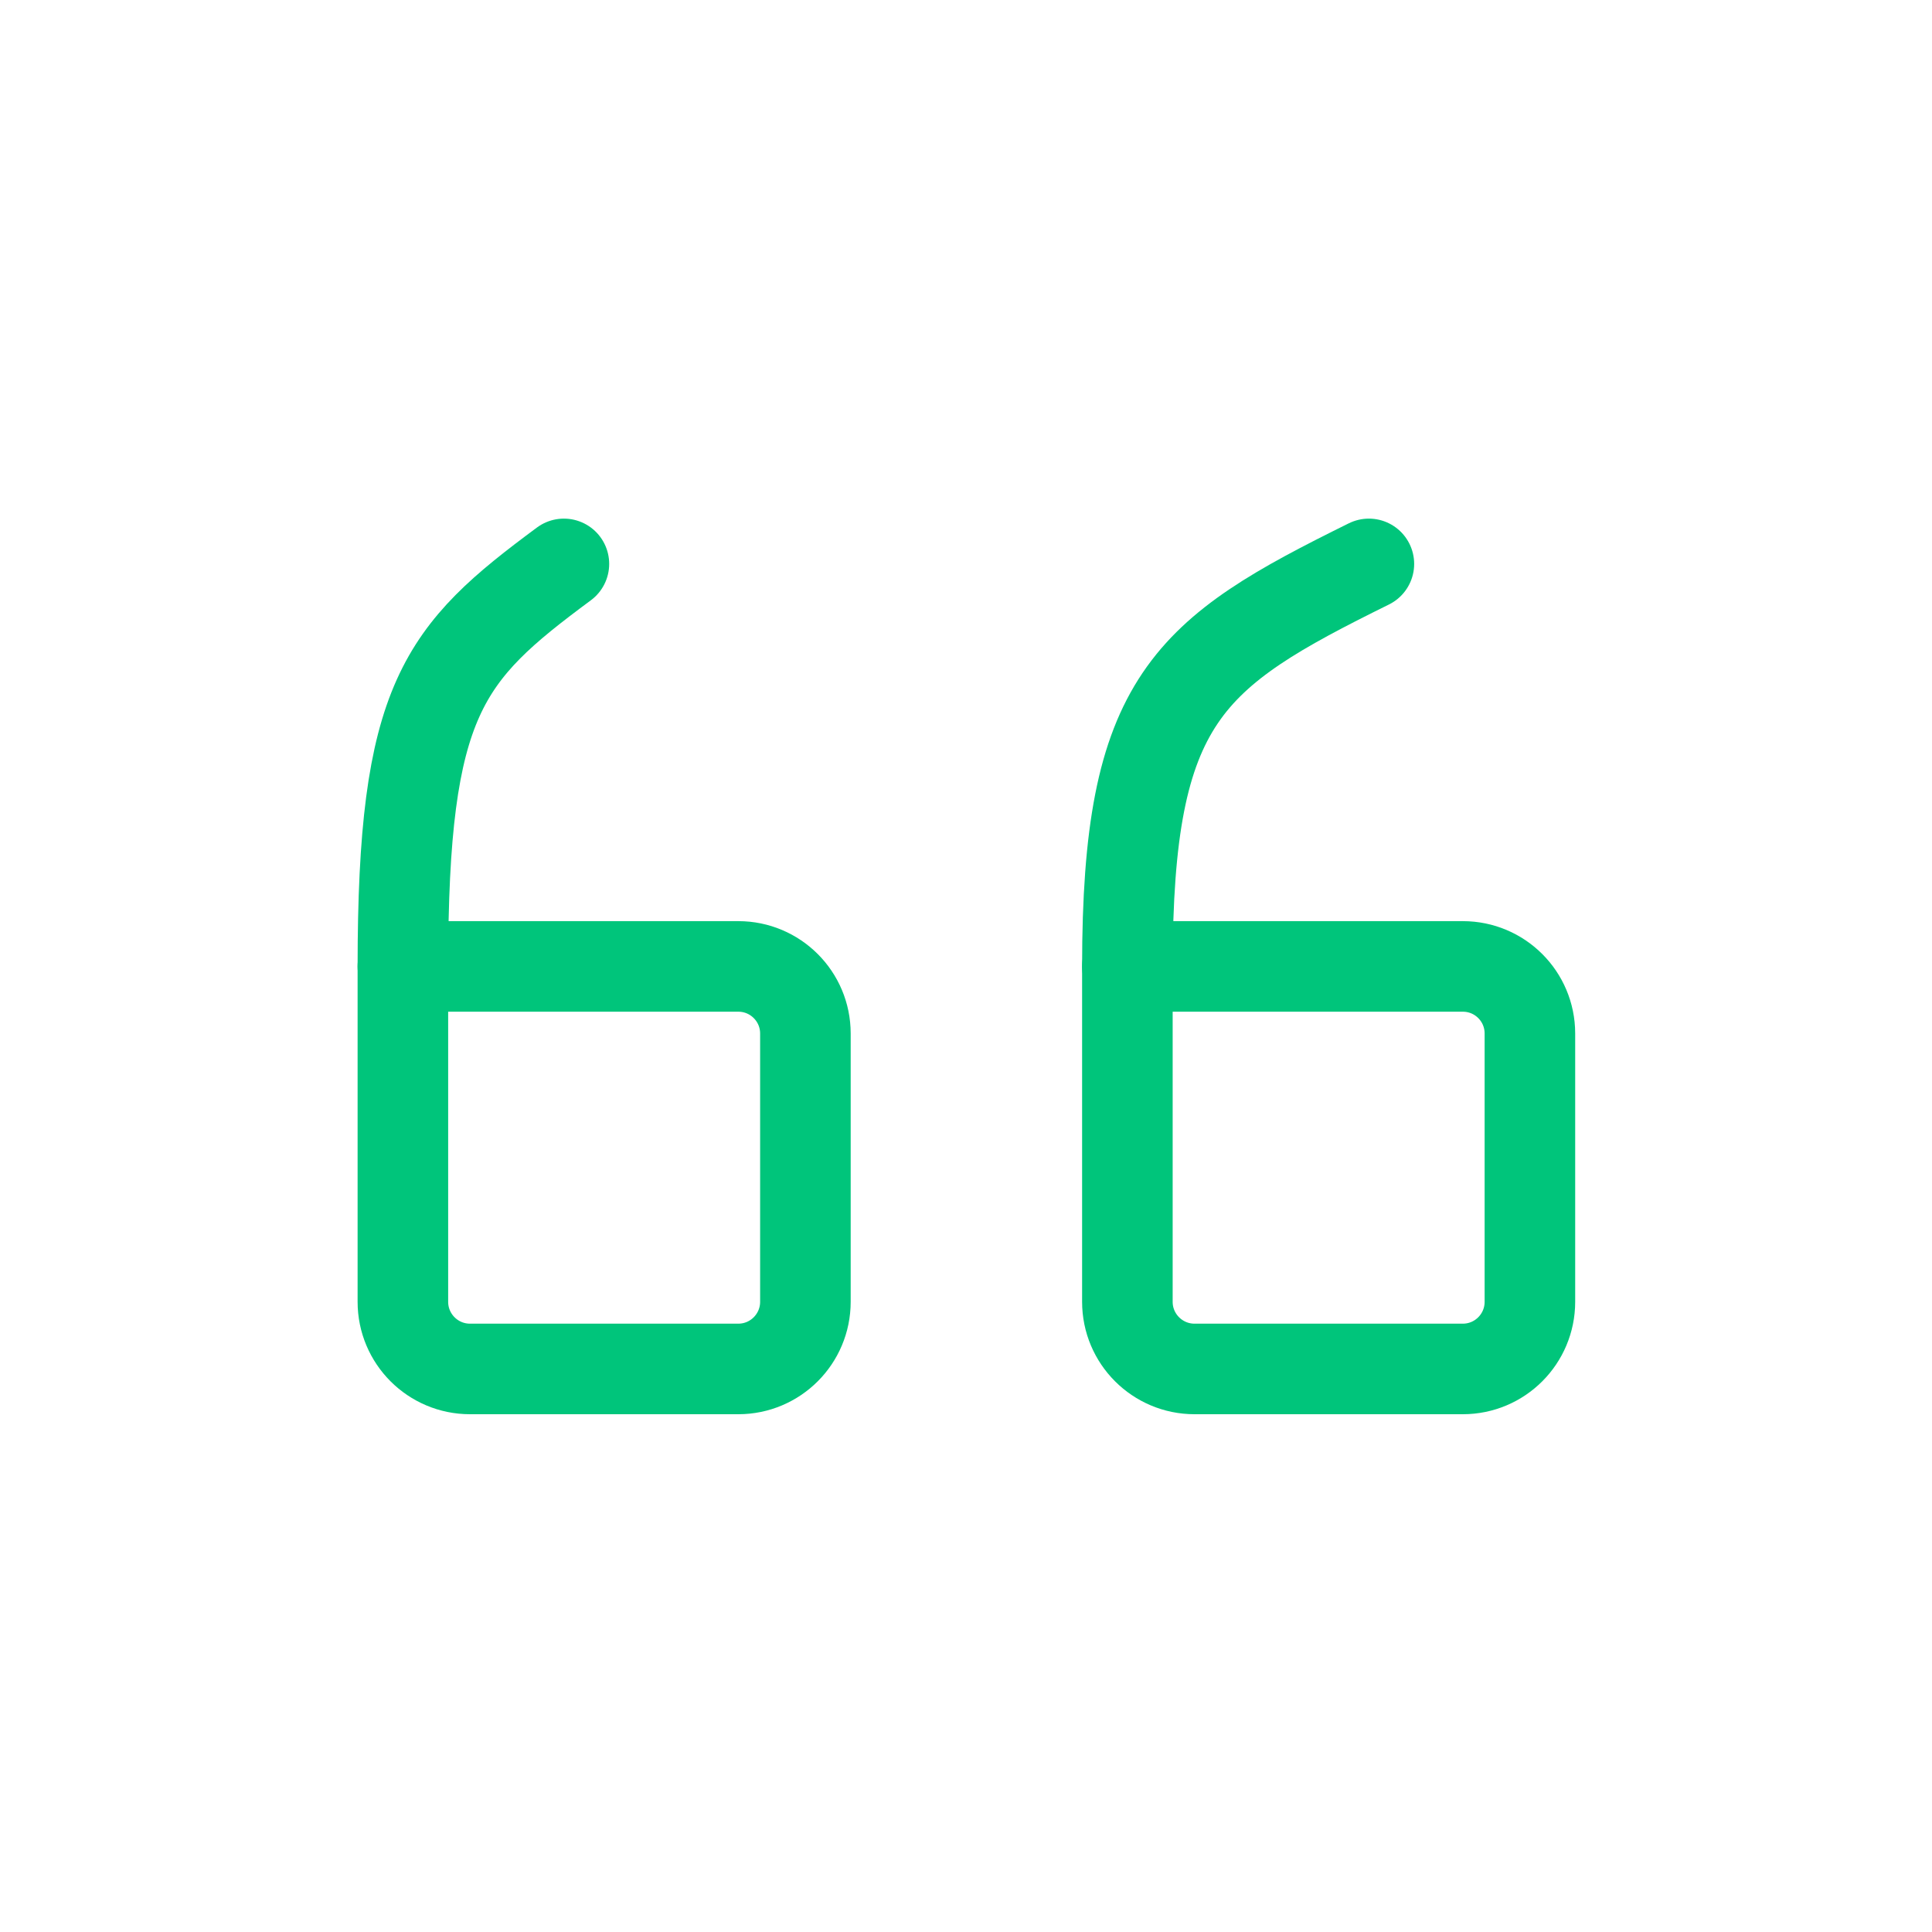 <svg width="32" height="32" viewBox="0 0 32 32" fill="none" xmlns="http://www.w3.org/2000/svg">
<path d="M18.673 16.007H24.229C24.843 16.007 25.34 16.504 25.34 17.118V21.562C25.34 22.176 24.843 22.674 24.229 22.674H19.785C19.171 22.674 18.673 22.176 18.673 21.562V16.007" stroke="#00C57B" stroke-width="1.5" stroke-linecap="round" stroke-linejoin="round"/>
<path d="M18.673 16.006C18.673 11.562 19.673 10.822 22.673 9.34" stroke="#00C57B" stroke-width="1.5" stroke-linecap="round" stroke-linejoin="round"/>
<path d="M6.673 16.007H12.229C12.842 16.007 13.34 16.504 13.34 17.118V21.562C13.34 22.176 12.842 22.674 12.229 22.674H7.784C7.171 22.674 6.673 22.176 6.673 21.562V16.007" stroke="#00C57B" stroke-width="1.5" stroke-linecap="round" stroke-linejoin="round"/>
<path d="M6.673 16.006C6.673 11.562 7.34 10.822 9.34 9.34" stroke="#00C57B" stroke-width="1.5" stroke-linecap="round" stroke-linejoin="round"/>
</svg>
